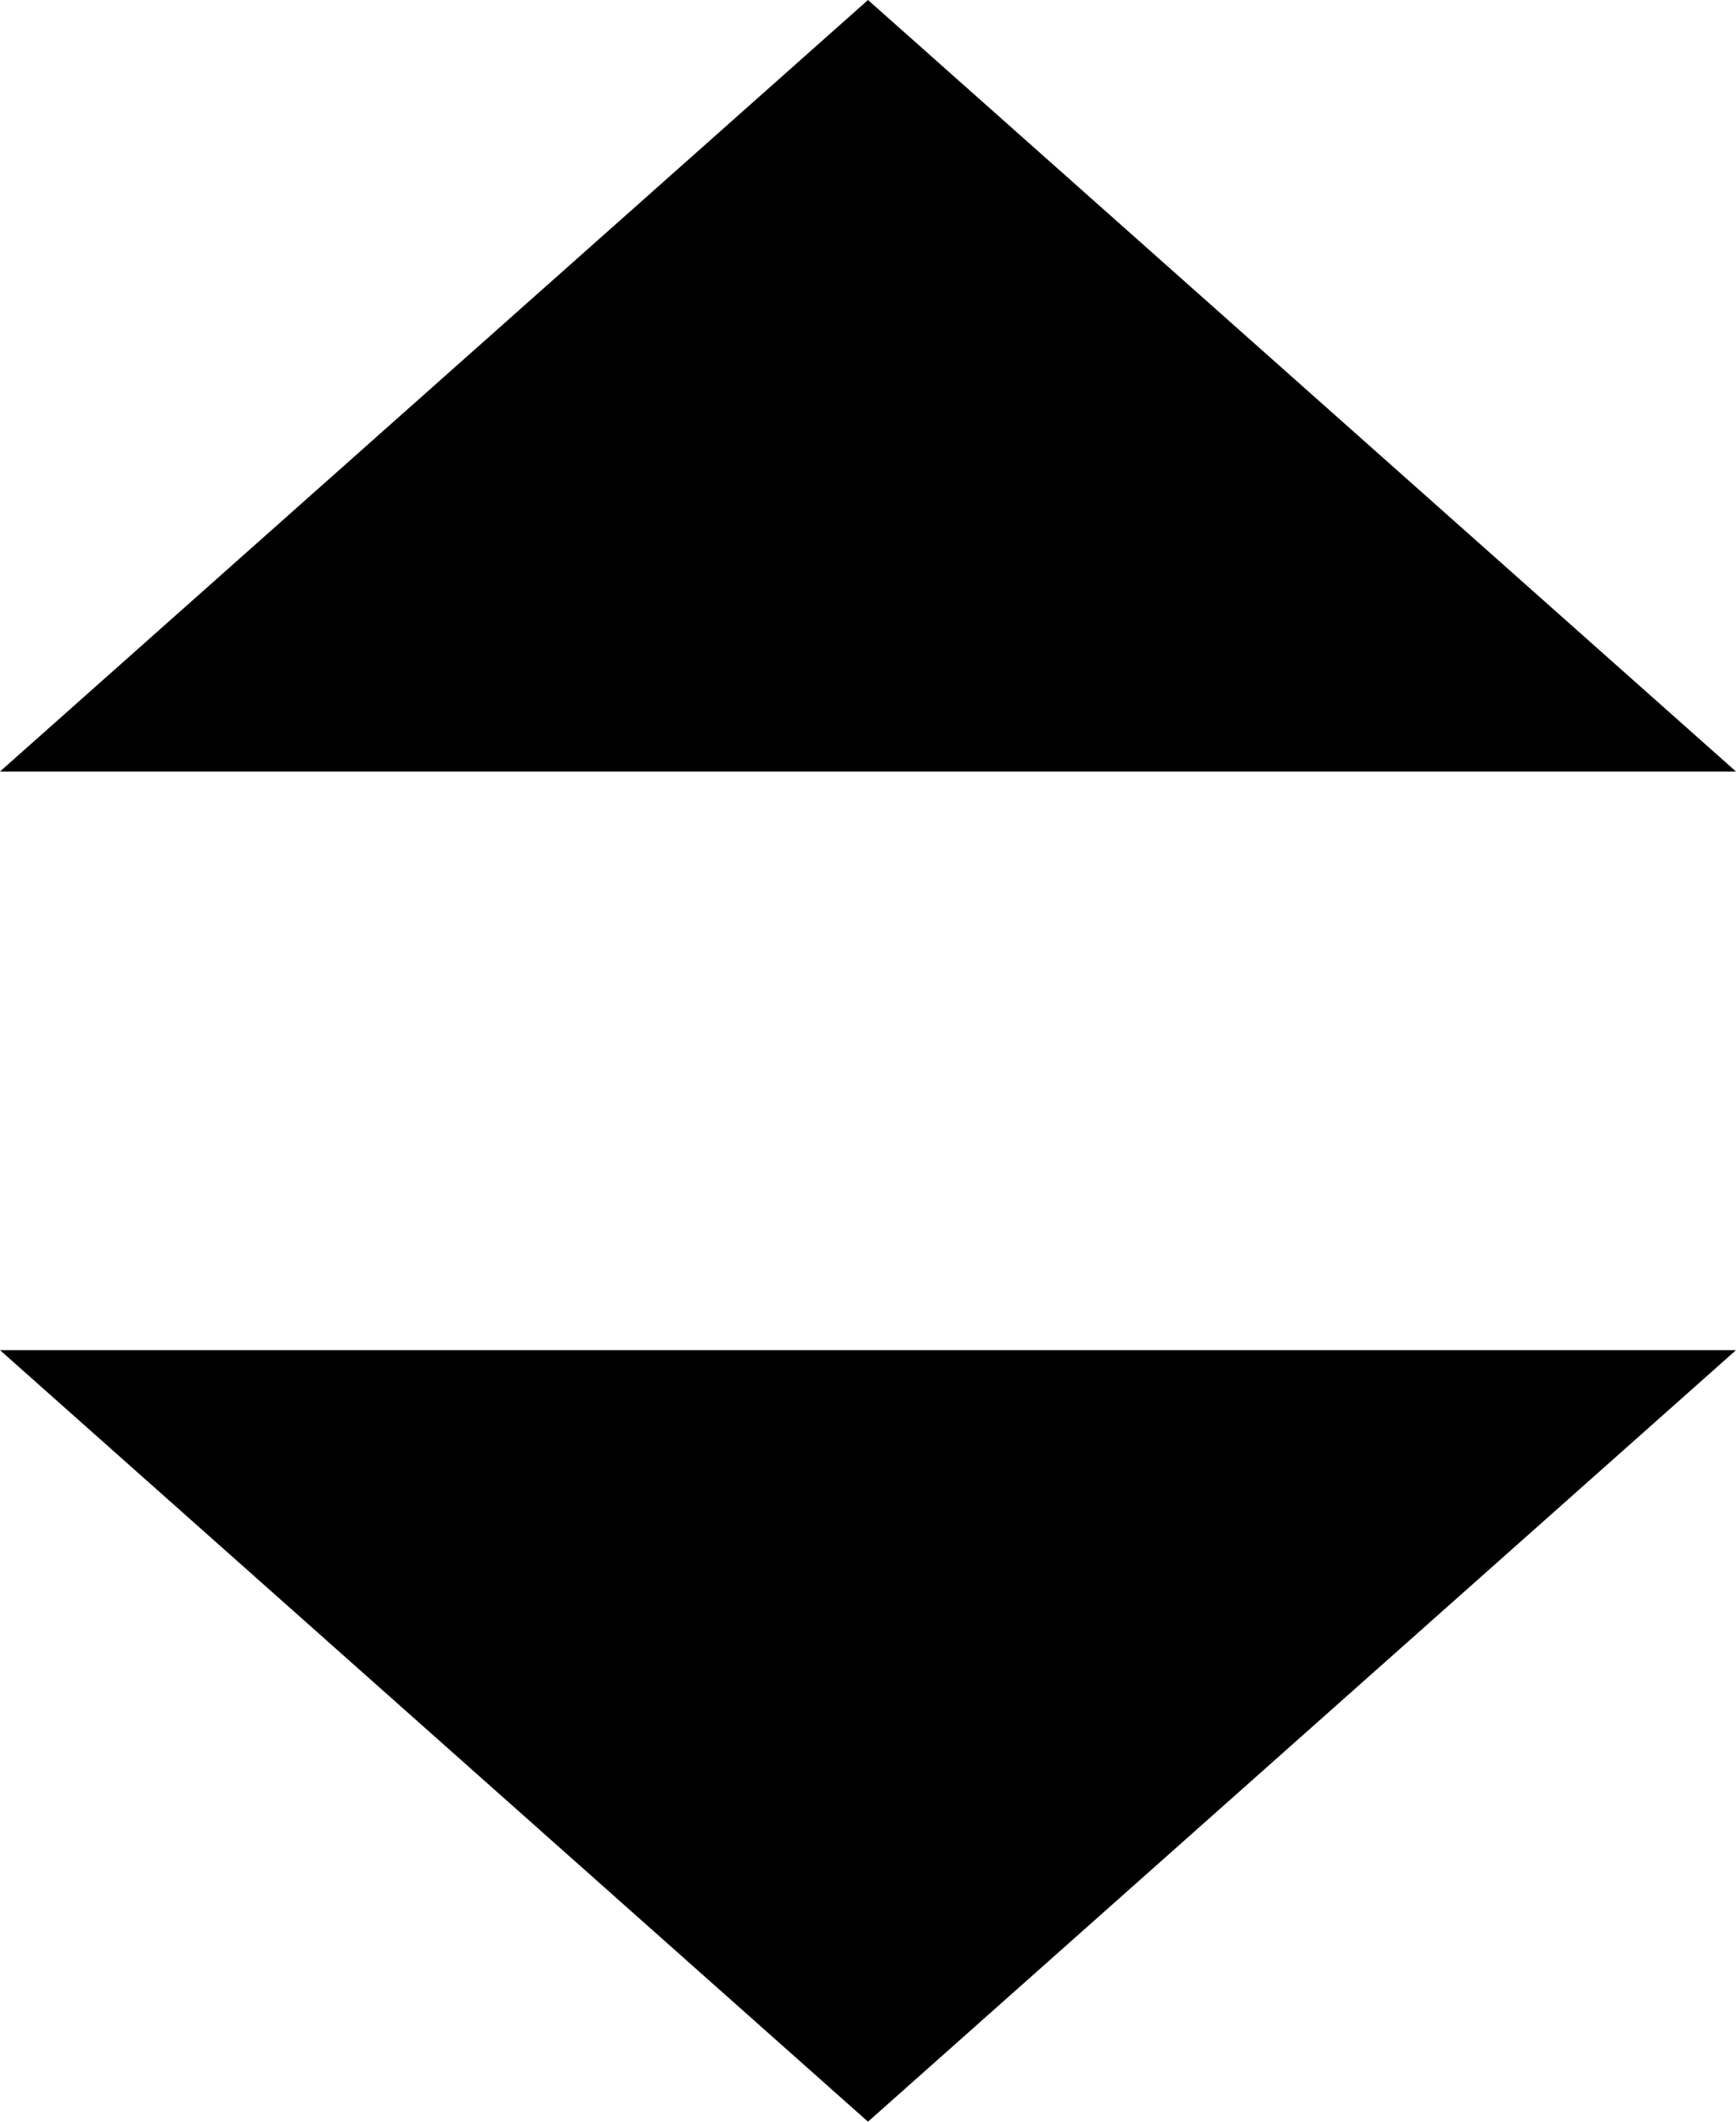 <svg xmlns="http://www.w3.org/2000/svg" width="9" height="11" viewBox="0 0 9 11">
  <g id="Group_8" data-name="Group 8" transform="translate(159 -485)">
    <path id="Polygon_1" data-name="Polygon 1" d="M4.5,0,9,4H0Z" transform="translate(-159 485)"/>
    <path id="Polygon_2" data-name="Polygon 2" d="M4.5,0,9,4H0Z" transform="translate(-150 496) rotate(180)"/>
  </g>
</svg>
